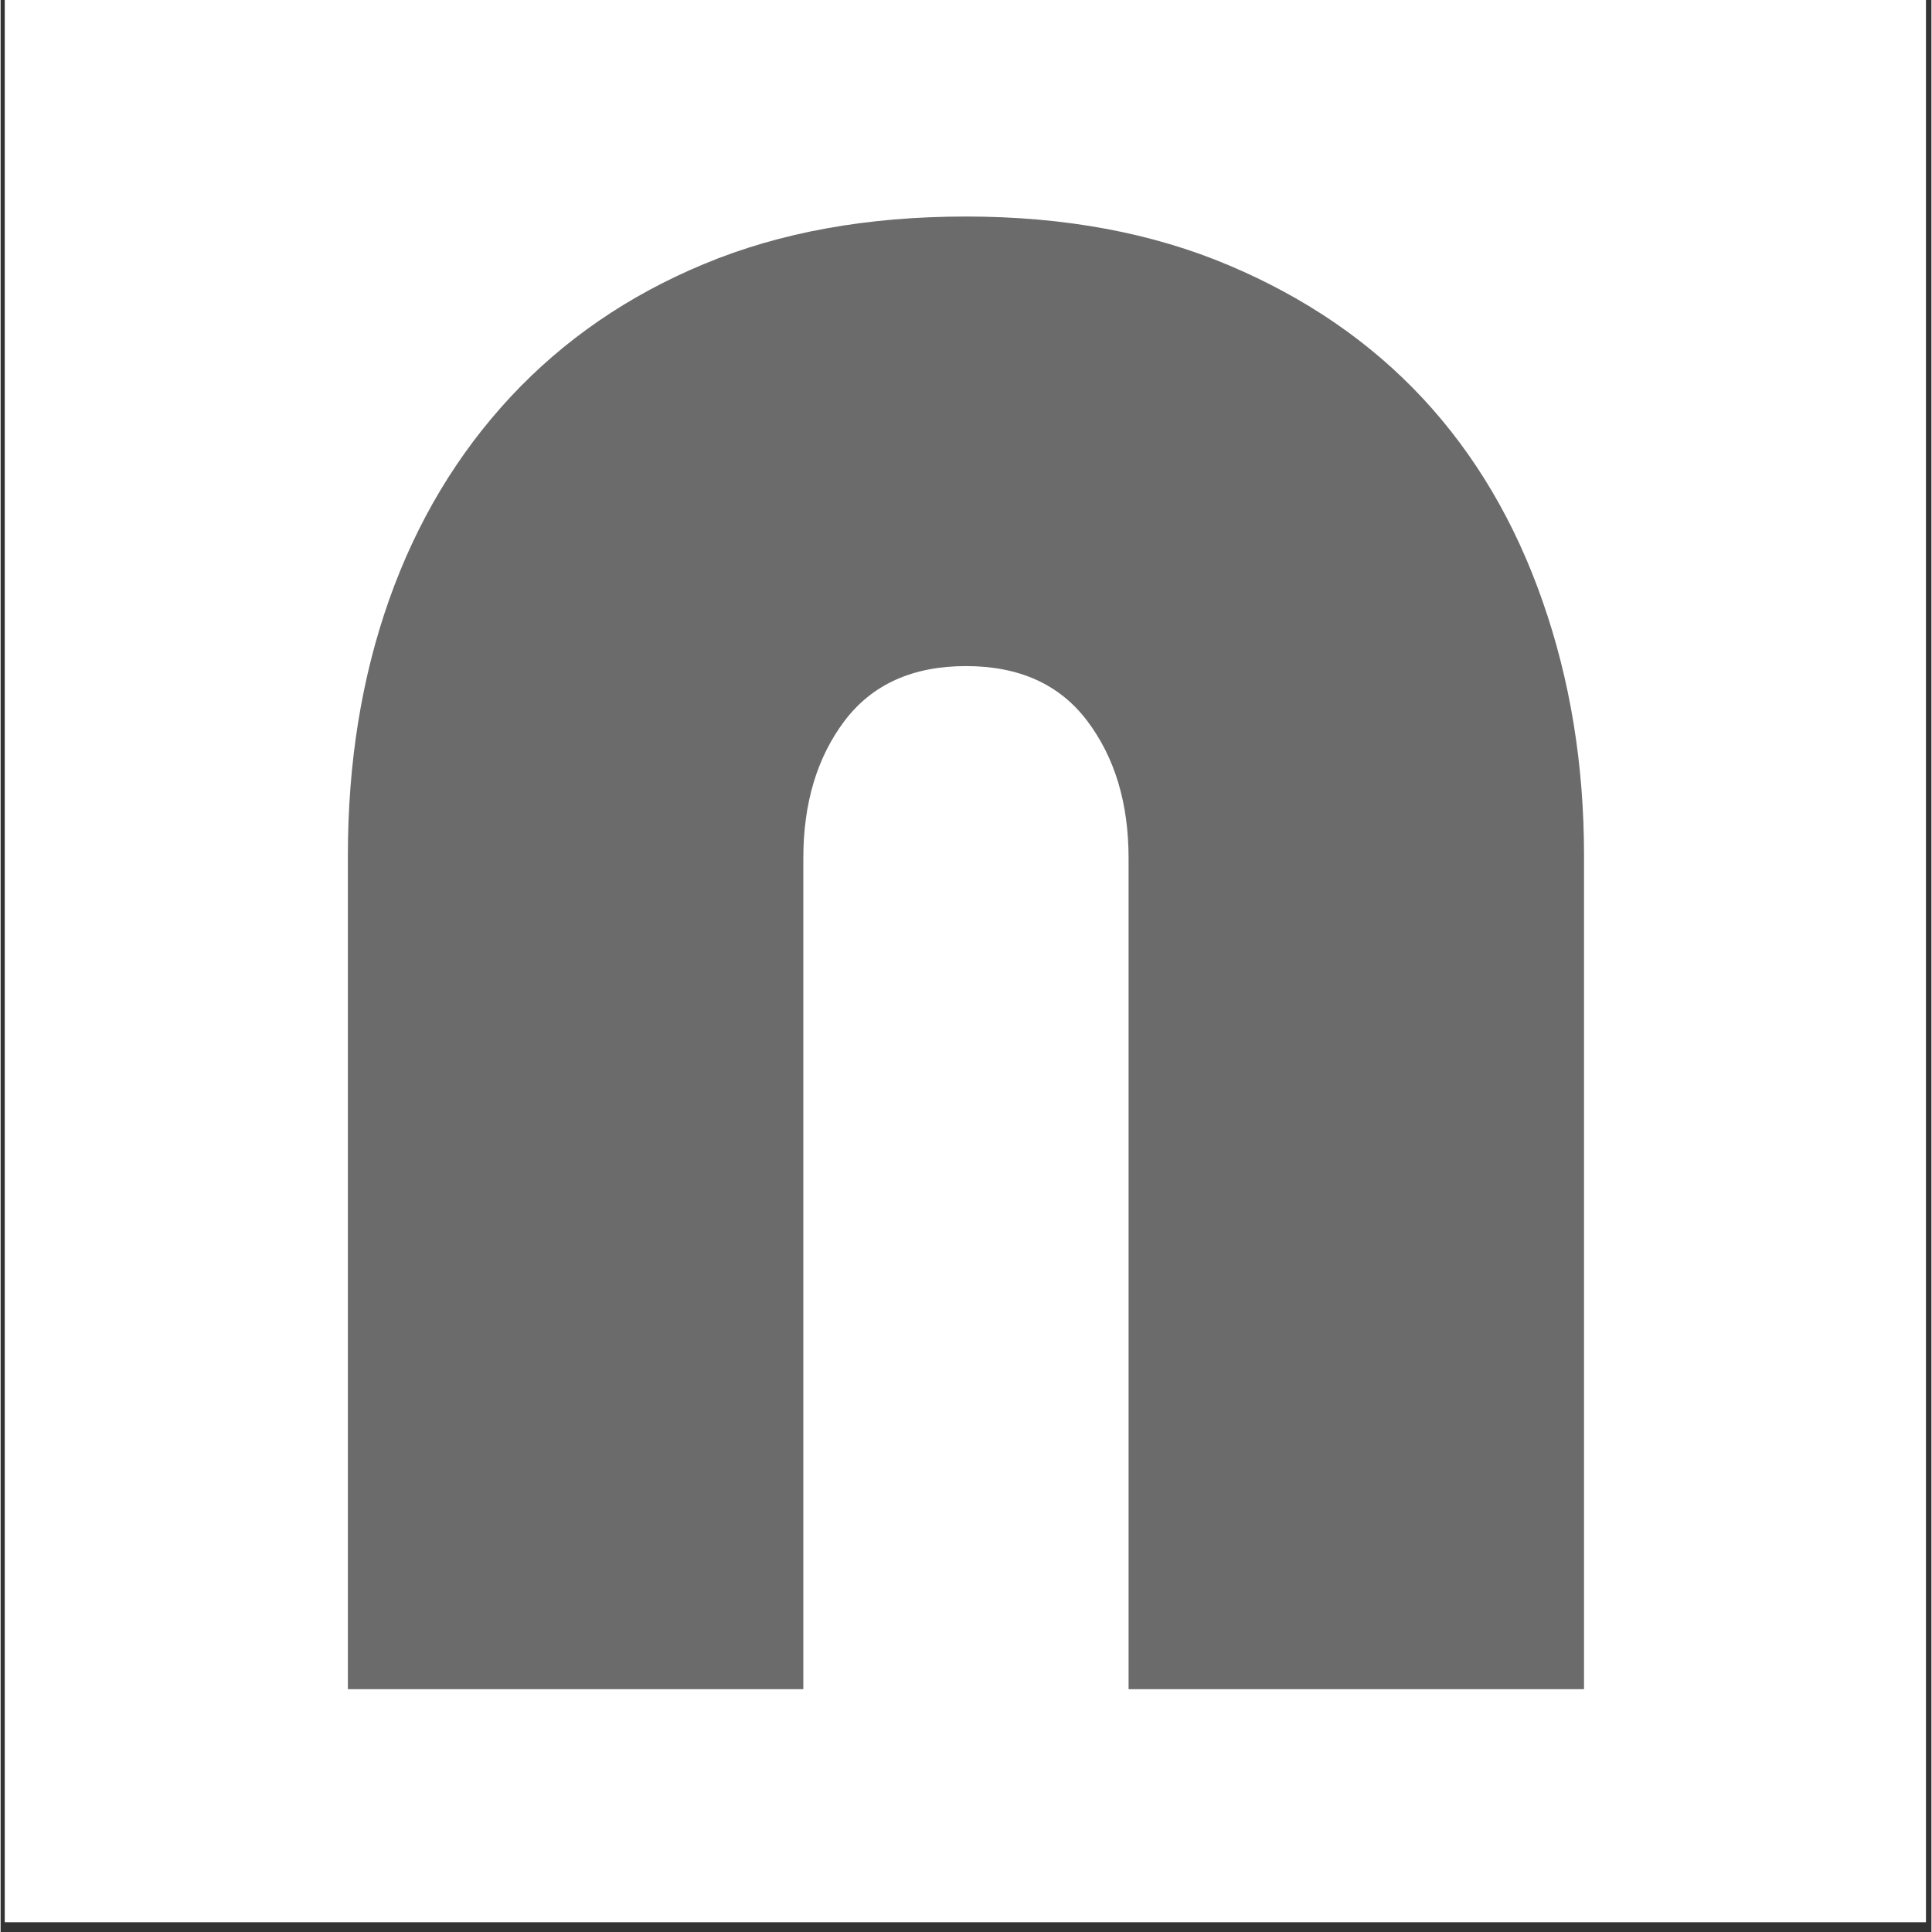 <svg xmlns="http://www.w3.org/2000/svg" xmlns:xlink="http://www.w3.org/1999/xlink" width="260" zoomAndPan="magnify" viewBox="0 0 194.88 195" height="260" preserveAspectRatio="xMidYMid meet" version="1.0"><rect x="0" y="0" width="194.88" height="195" fill="#333333" stroke="none"/><defs><g/><clipPath id="5a317050e4"><path d="M 0.438 0 L 194.324 0 L 194.324 194.004 L 0.438 194.004 Z M 0.438 0 " clip-rule="nonzero"/></clipPath></defs><g clip-path="url(#5a317050e4)"><path fill="#ffffff" d="M 0.438 0 L 194.441 0 L 194.441 194.004 L 0.438 194.004 Z M 0.438 0 " fill-opacity="1" fill-rule="nonzero"/><path fill="#ffffff" d="M 0.438 0 L 194.441 0 L 194.441 194.004 L 0.438 194.004 Z M 0.438 0 " fill-opacity="1" fill-rule="nonzero"/></g><g fill="#6b6b6b" fill-opacity="1"><g transform="translate(22.818, 170.495)"><g><path d="M 137 0 L 91.031 0 L 91.031 -83.875 C 91.031 -89.445 89.633 -94.07 86.844 -97.75 C 84.062 -101.426 79.988 -103.266 74.625 -103.266 C 69.25 -103.266 65.164 -101.426 62.375 -97.75 C 59.594 -94.07 58.203 -89.445 58.203 -83.875 L 58.203 0 L 12.234 0 L 12.234 -84.172 C 12.234 -93.523 13.625 -102.129 16.406 -109.984 C 19.195 -117.848 23.281 -124.664 28.656 -130.438 C 34.031 -136.207 40.547 -140.68 48.203 -143.859 C 55.859 -147.047 64.664 -148.641 74.625 -148.641 C 84.57 -148.641 93.426 -146.992 101.188 -143.703 C 108.945 -140.422 115.461 -135.945 120.734 -130.281 C 126.004 -124.613 130.031 -117.797 132.812 -109.828 C 135.602 -101.867 137 -93.316 137 -84.172 Z M 137 0 "/></g></g></g></svg>